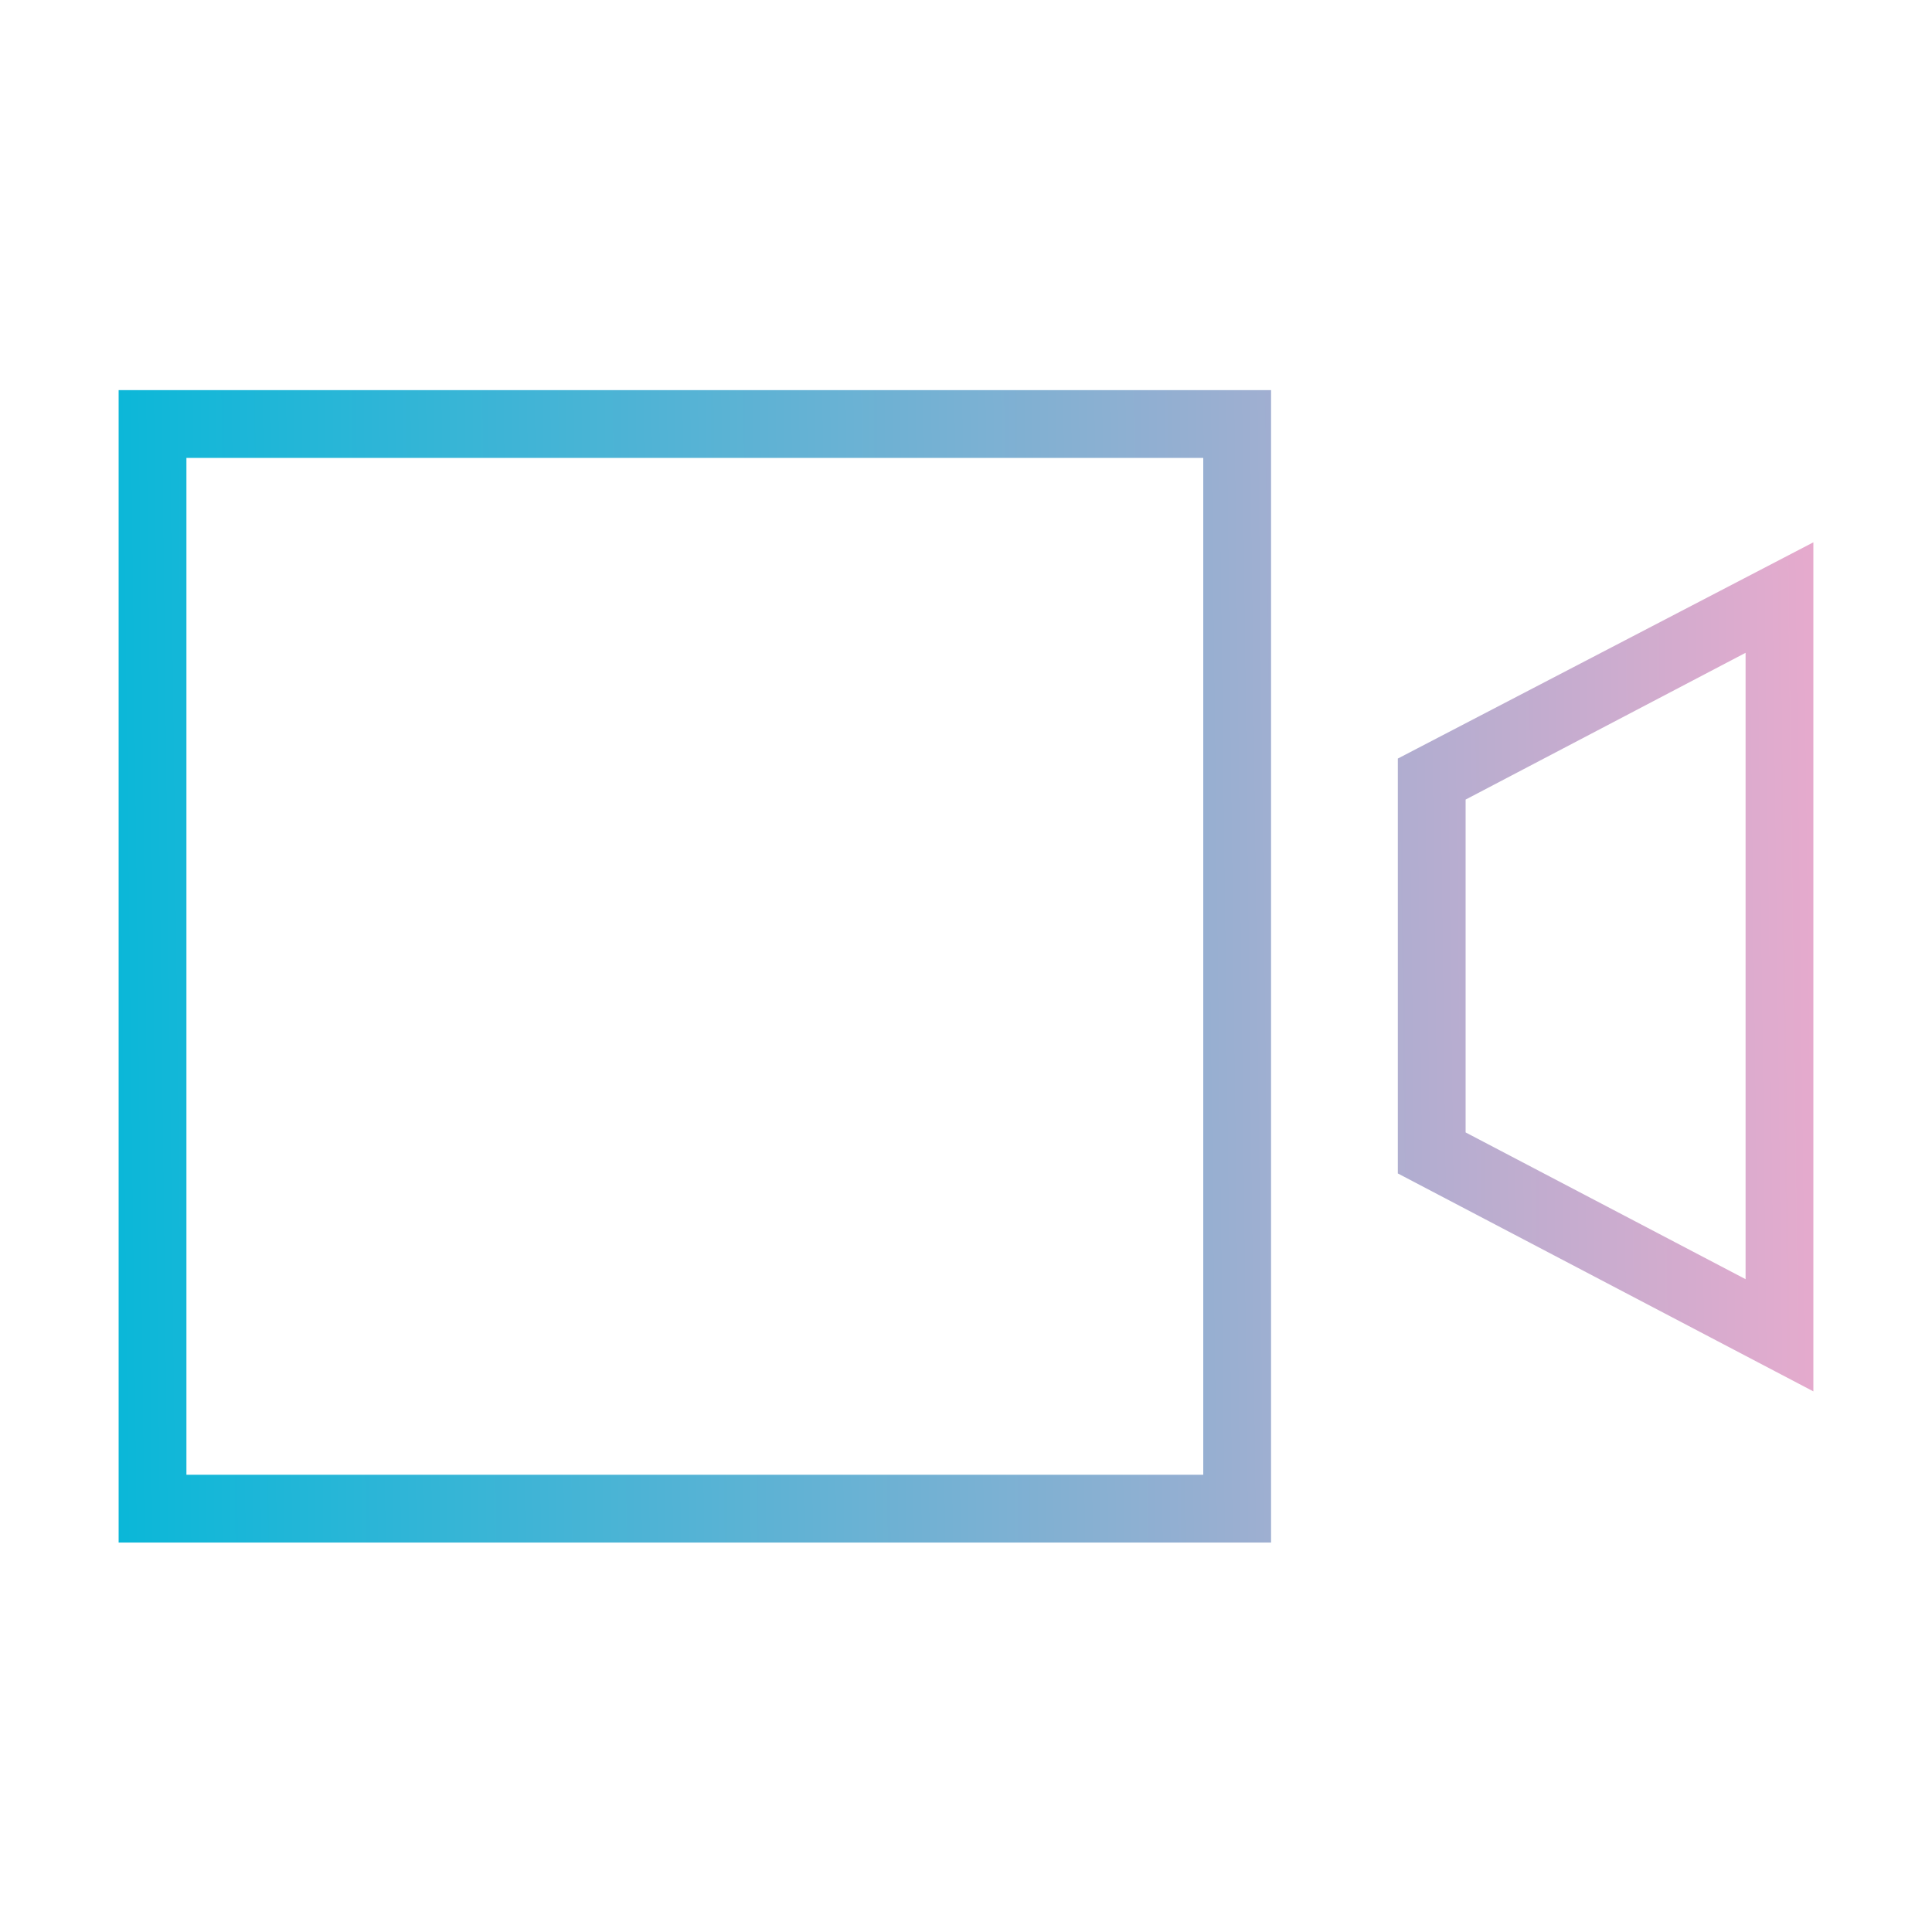 <svg xmlns="http://www.w3.org/2000/svg" xmlns:xlink="http://www.w3.org/1999/xlink" viewBox="0 0 57 57"><defs><style>.cls-1{fill:url(#Unbenannter_Verlauf_5);}.cls-2{fill:url(#Unbenannter_Verlauf_5-2);}.cls-3{fill:none;}</style><linearGradient id="Unbenannter_Verlauf_5" x1="54.84" y1="28.08" x2="0.97" y2="28.74" gradientUnits="userSpaceOnUse"><stop offset="0" stop-color="#ebaacd"/><stop offset="1" stop-color="#00b8d9"/></linearGradient><linearGradient id="Unbenannter_Verlauf_5-2" x1="54.84" y1="28.48" x2="0.97" y2="29.15" xlink:href="#Unbenannter_Verlauf_5"/></defs><title>digitale-ueberwachung</title><g id="Ebene_2" data-name="Ebene 2"><g id="Ebene_1-2" data-name="Ebene 1"><path class="cls-1" d="M3.5,45.51h34v-34H3.5Zm2-32h30v30H5.5Z"/><path class="cls-2" d="M41.24,22.38V34.62L53.5,41.05V16ZM51.5,37.74l-8.26-4.33V23.59l8.26-4.33Z"/><rect class="cls-3" width="57" height="57"/></g></g></svg>